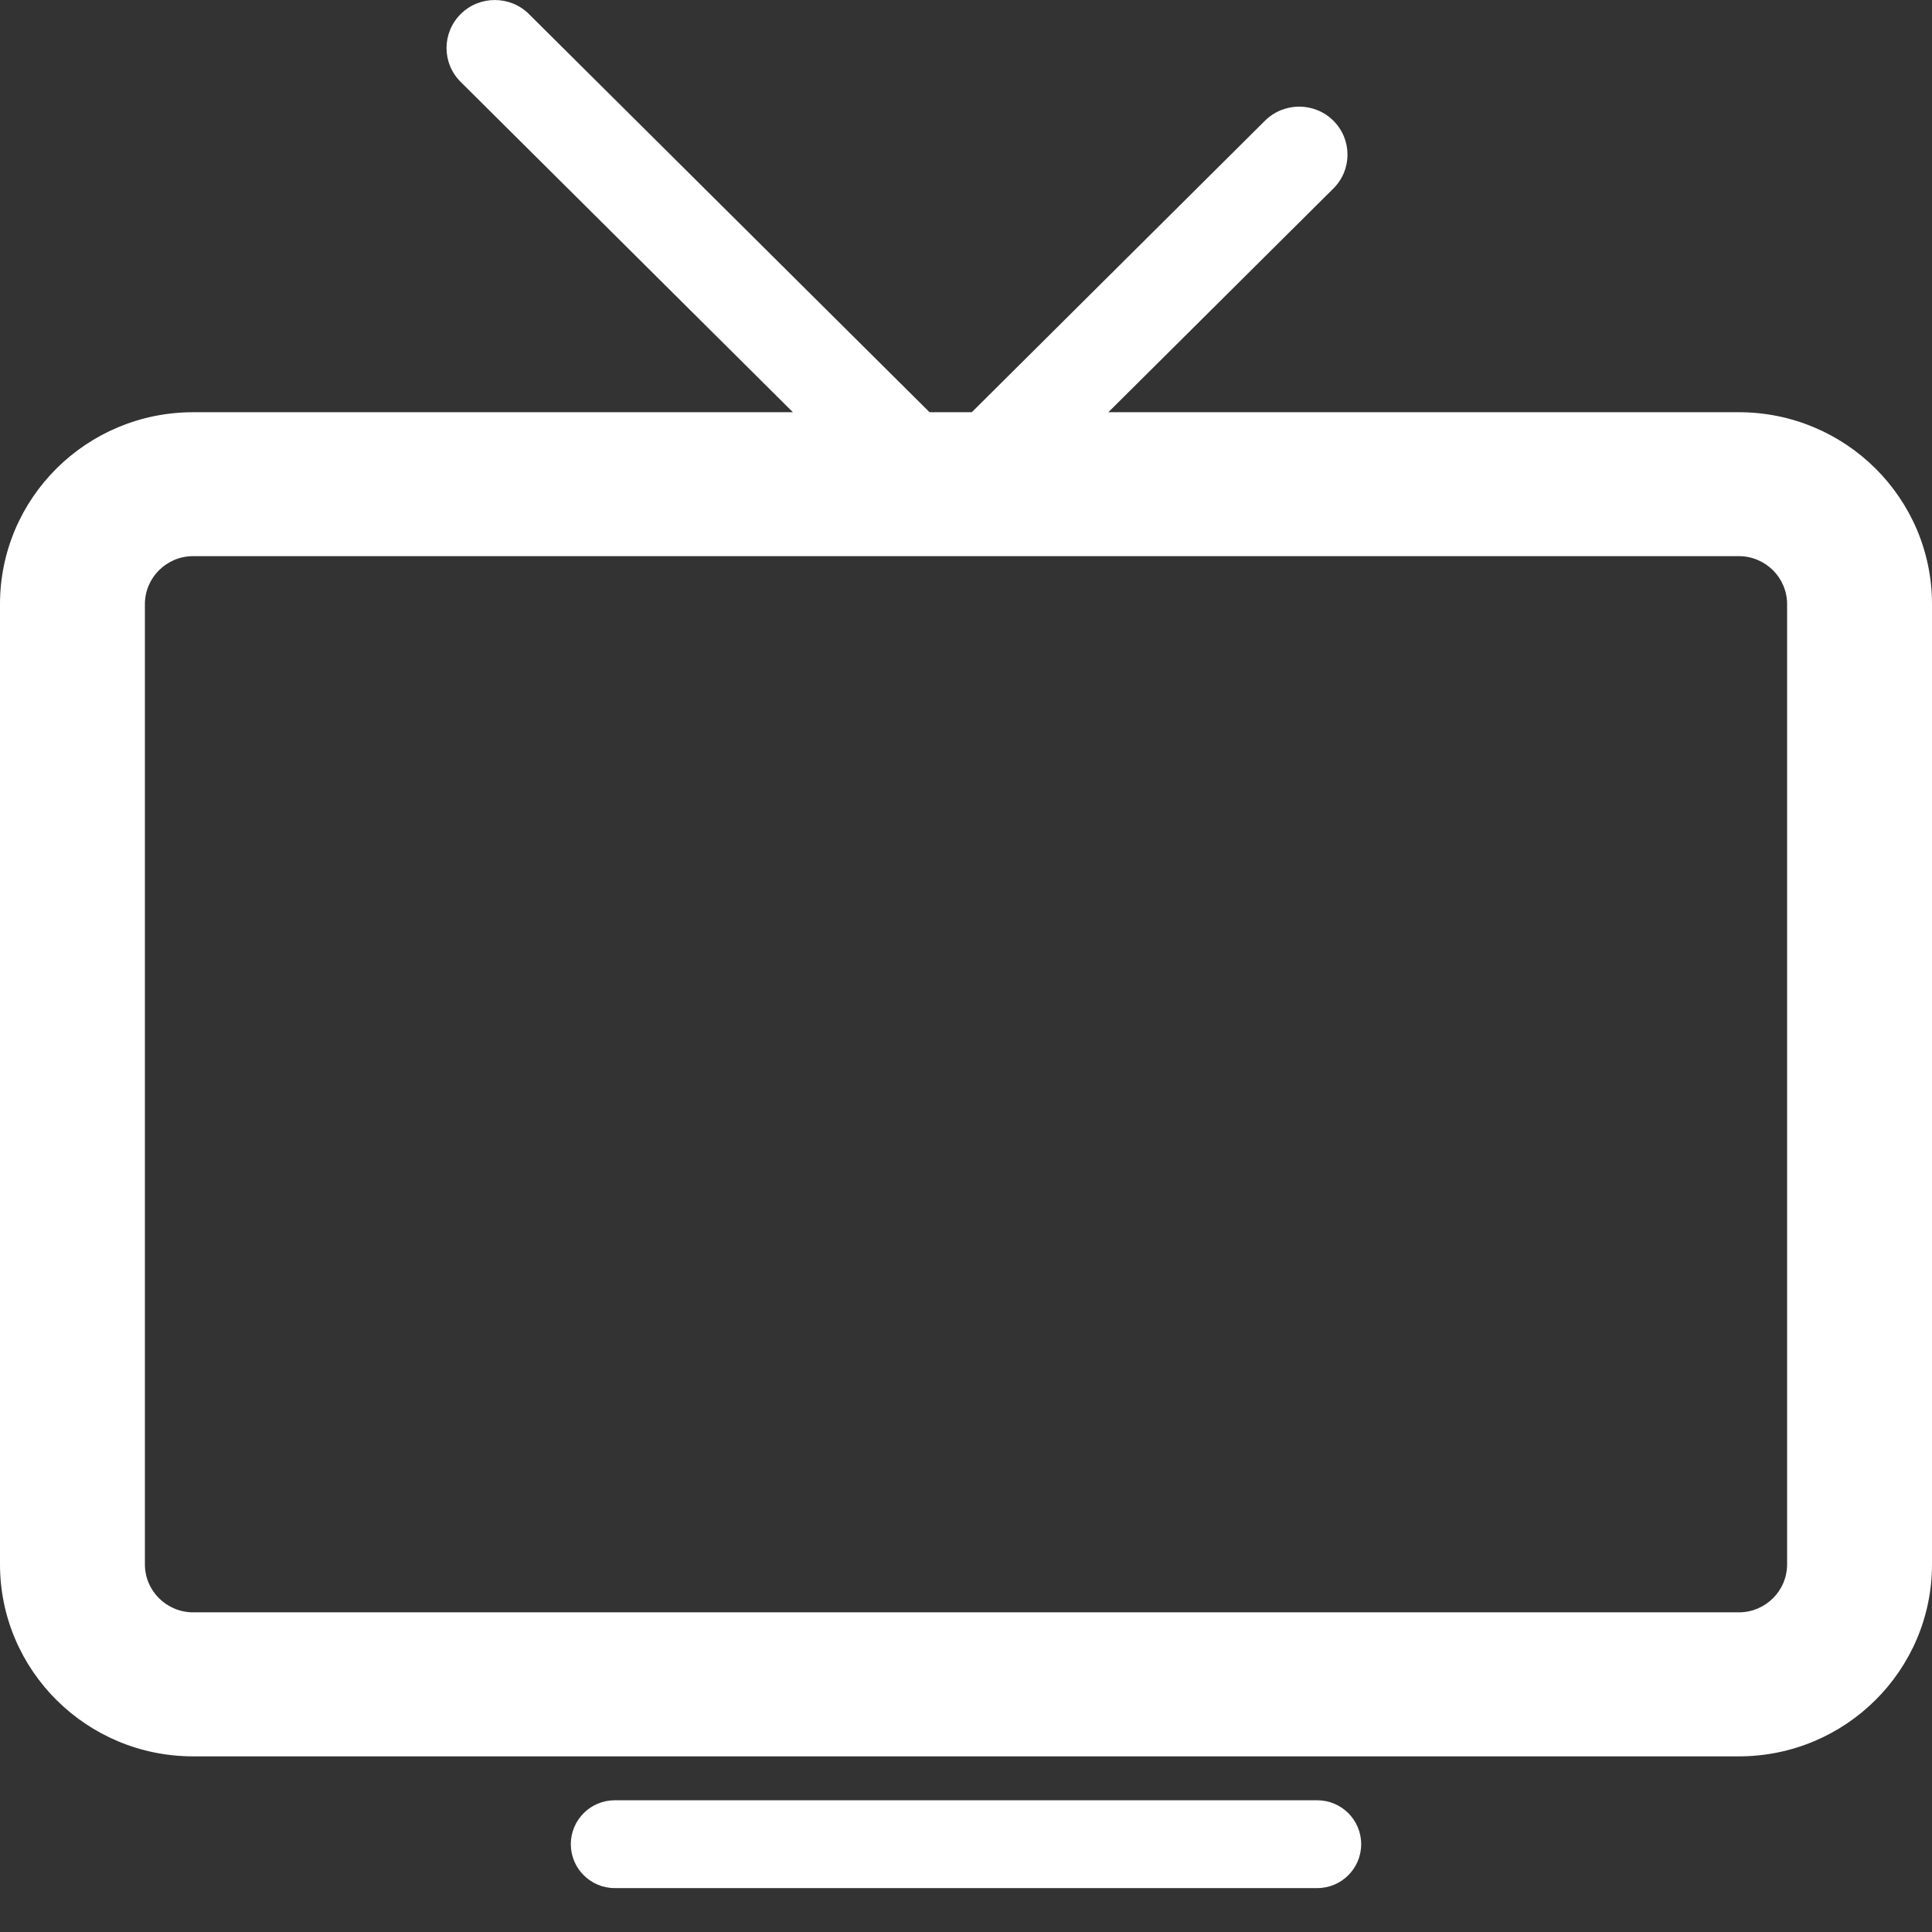 <?xml version="1.0" encoding="utf-8"?>
<svg xmlns="http://www.w3.org/2000/svg" fill="none" height="100%" overflow="visible" preserveAspectRatio="none" style="display: block;" viewBox="0 0 22 22" width="100%">
<rect x="0" y="0" width="22" height="22" fill="#333333" stroke="none"/>
<path clip-rule="evenodd" d="M9.029 4.694L5.246 0.933C5.031 0.72 5.031 0.374 5.246 0.16C5.46 -0.053 5.809 -0.053 6.023 0.16L10.585 4.694H11.066L14.405 1.374C14.62 1.161 14.968 1.161 15.183 1.374C15.398 1.588 15.398 1.934 15.183 2.147L12.621 4.694H19.8C21.015 4.694 22 5.672 22 6.88V17.813C22 19.021 21.015 20 19.8 20H2.2C0.985 20 0 19.021 0 17.813V6.88C0 5.672 0.985 4.694 2.2 4.694H9.029ZM19.8 6.333H2.2C1.896 6.333 1.65 6.578 1.65 6.88V17.813C1.65 18.115 1.896 18.36 2.2 18.36H19.8C20.104 18.36 20.35 18.115 20.35 17.813V6.88C20.35 6.578 20.104 6.333 19.8 6.333ZM7 20.5C6.724 20.5 6.5 20.724 6.5 21C6.5 21.276 6.724 21.5 7 21.5H15C15.276 21.5 15.5 21.276 15.5 21C15.5 20.724 15.276 20.5 15 20.5H7Z" fill="white" fill-rule="evenodd" id="Vector"/>
</svg>